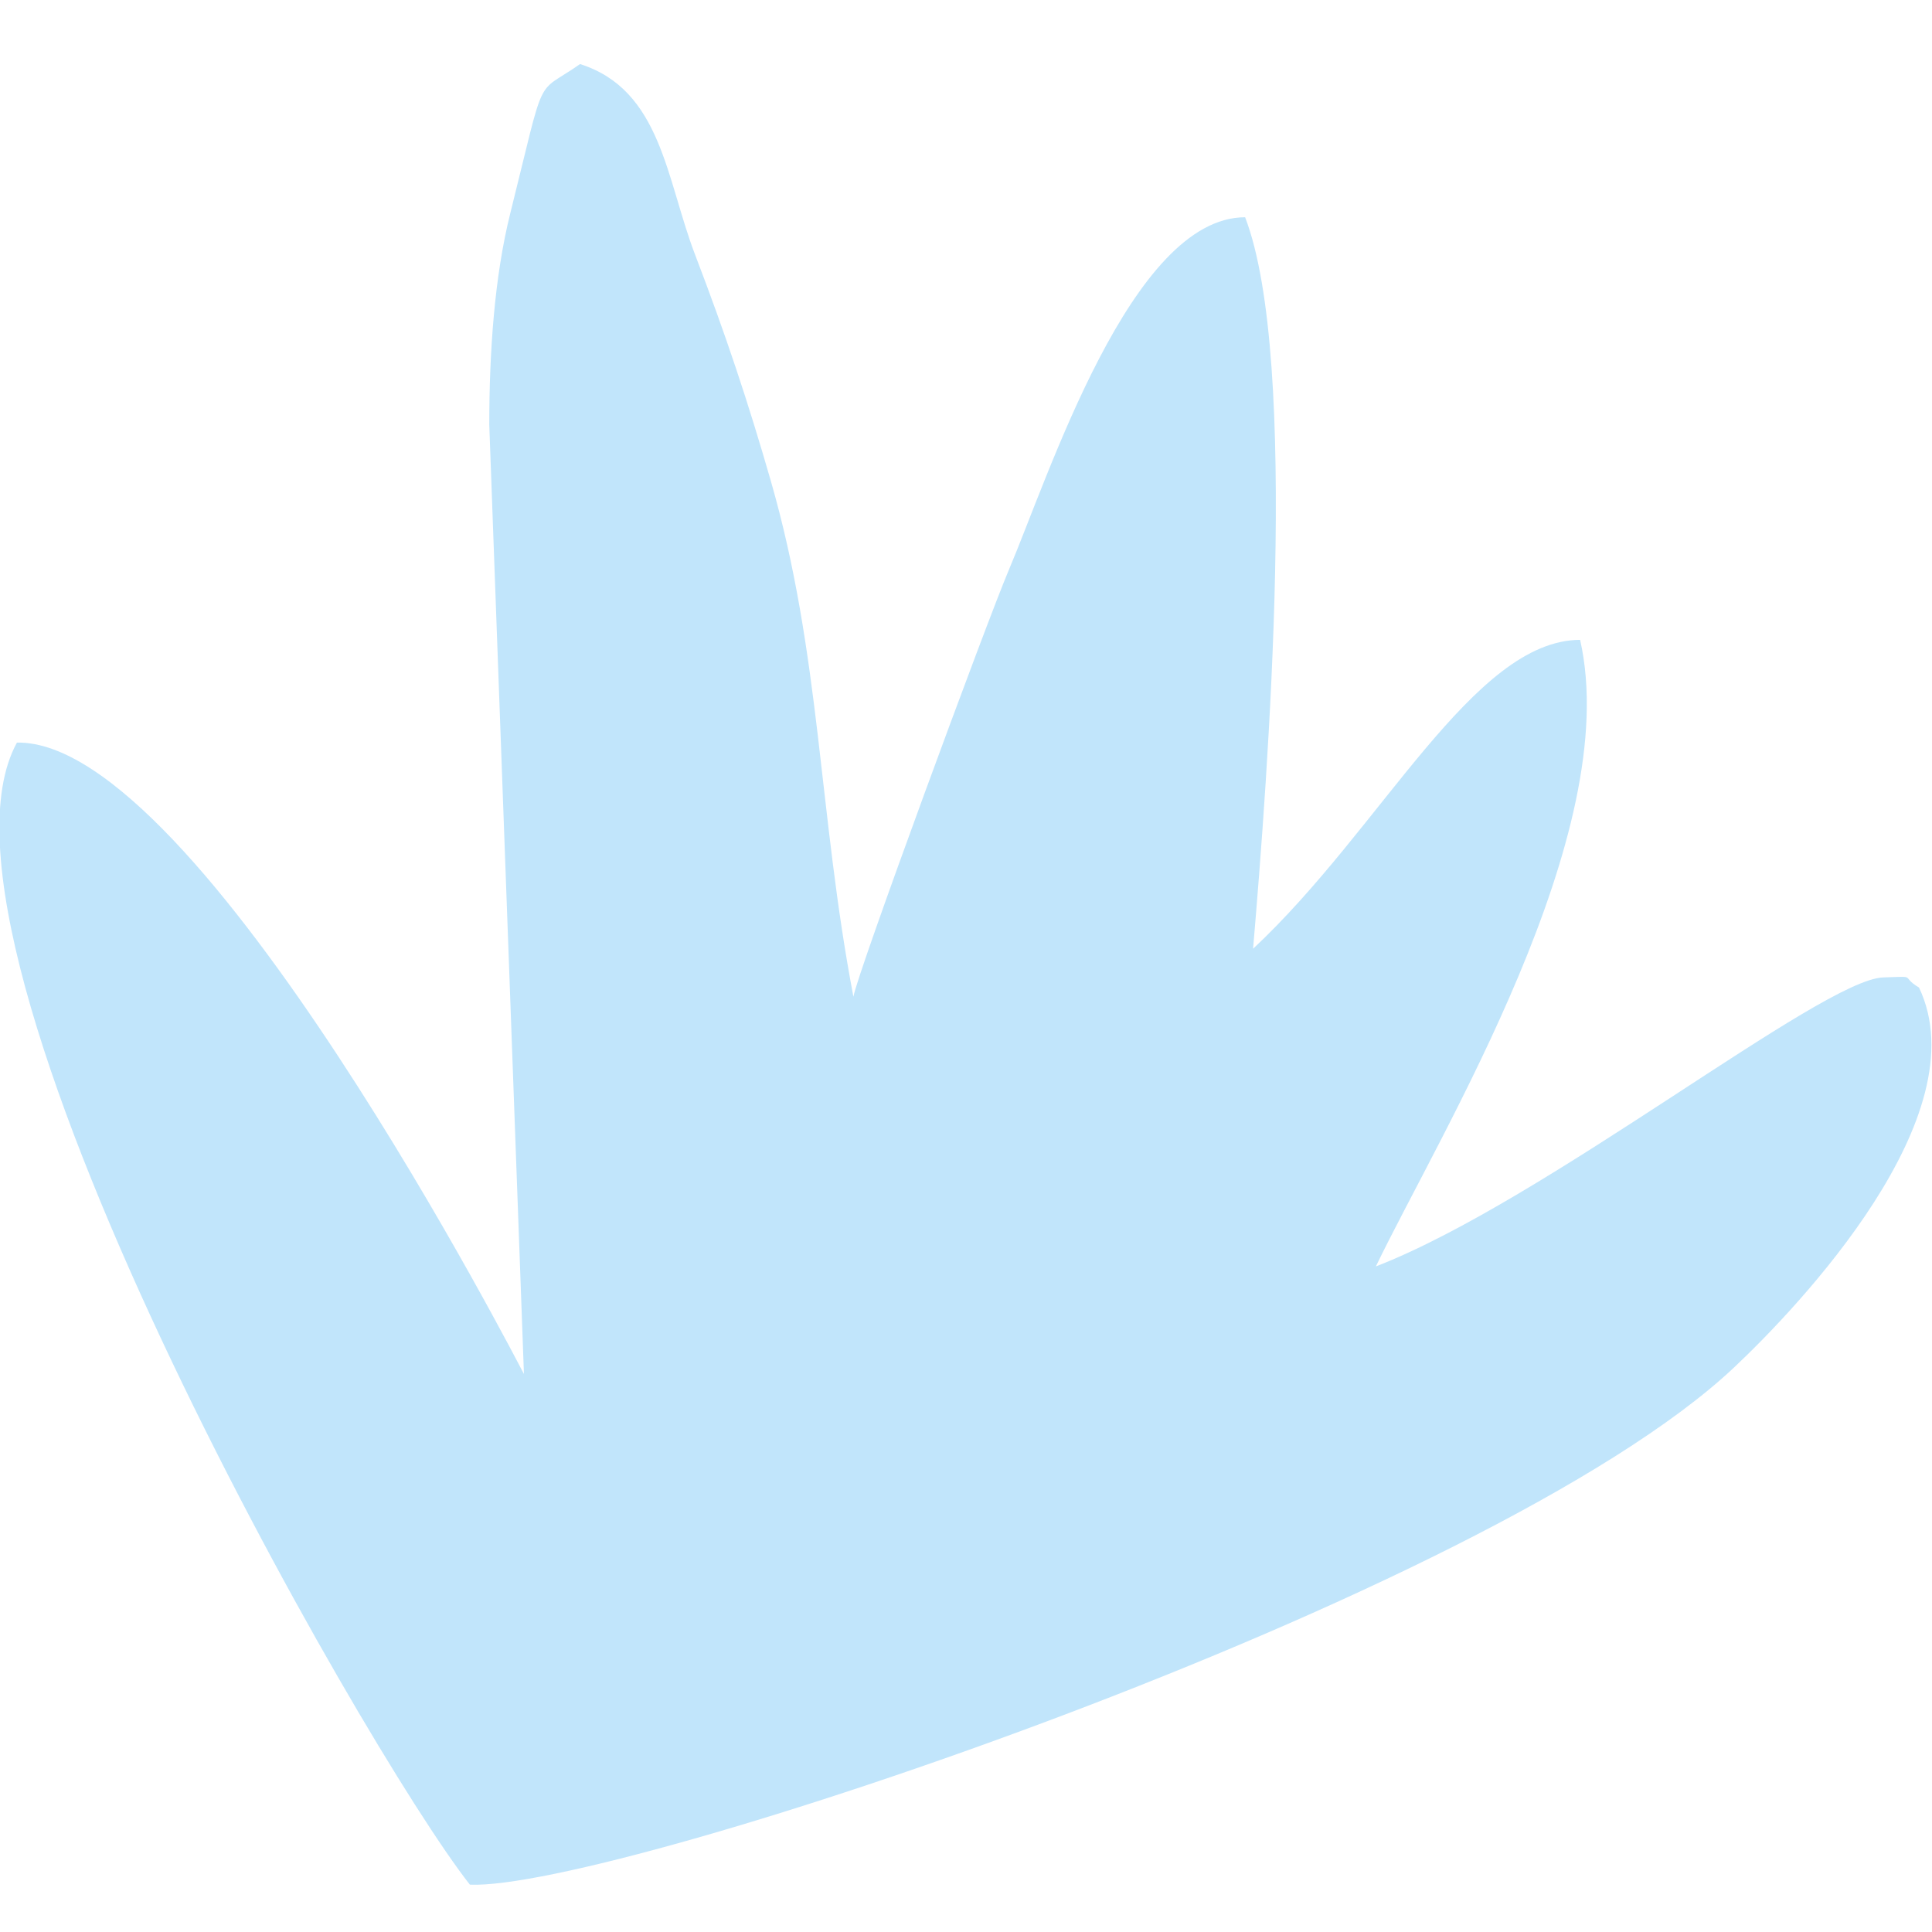 <?xml version="1.0" encoding="UTF-8"?> <svg xmlns="http://www.w3.org/2000/svg" xmlns:xlink="http://www.w3.org/1999/xlink" xmlns:xodm="http://www.corel.com/coreldraw/odm/2003" xml:space="preserve" width="11mm" height="11mm" version="1.1" style="shape-rendering:geometricPrecision; text-rendering:geometricPrecision; image-rendering:optimizeQuality; fill-rule:evenodd; clip-rule:evenodd" viewBox="0 0 1100 1100"> <defs> <style type="text/css"> .fil0 {fill:#C1E5FB} </style> </defs> <g id="Слой_x0020_1">  <path class="fil0" d="M278.57 241.84l19.74 540.45c-0.63,-0.74 -184.83,-361.3 -288.66,-359.49 -63.75,115.87 196.39,571.96 257.88,650.25 81.53,3.49 579.94,-162.83 719.74,-294.44 36.85,-34.69 140.14,-143.3 105.34,-216.34 -11.27,-6.73 -0.01,-6.43 -20.39,-5.76 -35.19,1.15 -192.31,127.2 -288.86,164.54 36.58,-75.91 141.31,-246.18 116.29,-356.75 -60.82,0.22 -112.89,107.41 -186.2,175.88 8.3,-97.5 26.66,-335.44 -4.53,-416.48 -64.83,0.04 -111.62,146.89 -134.63,201.04 -12.37,29.12 -86.51,230.22 -88.39,242.78 -20.03,-105.25 -18.45,-194.49 -47.09,-293.93 -12.68,-44 -25.37,-82.41 -43.08,-128.64 -16.41,-42.84 -19.18,-93.82 -65.48,-108.47 -26.18,18.45 -18.95,1.72 -39.77,85.18 -8.92,35.73 -11.91,78.61 -11.91,120.18z"></path> </g> </svg> 
